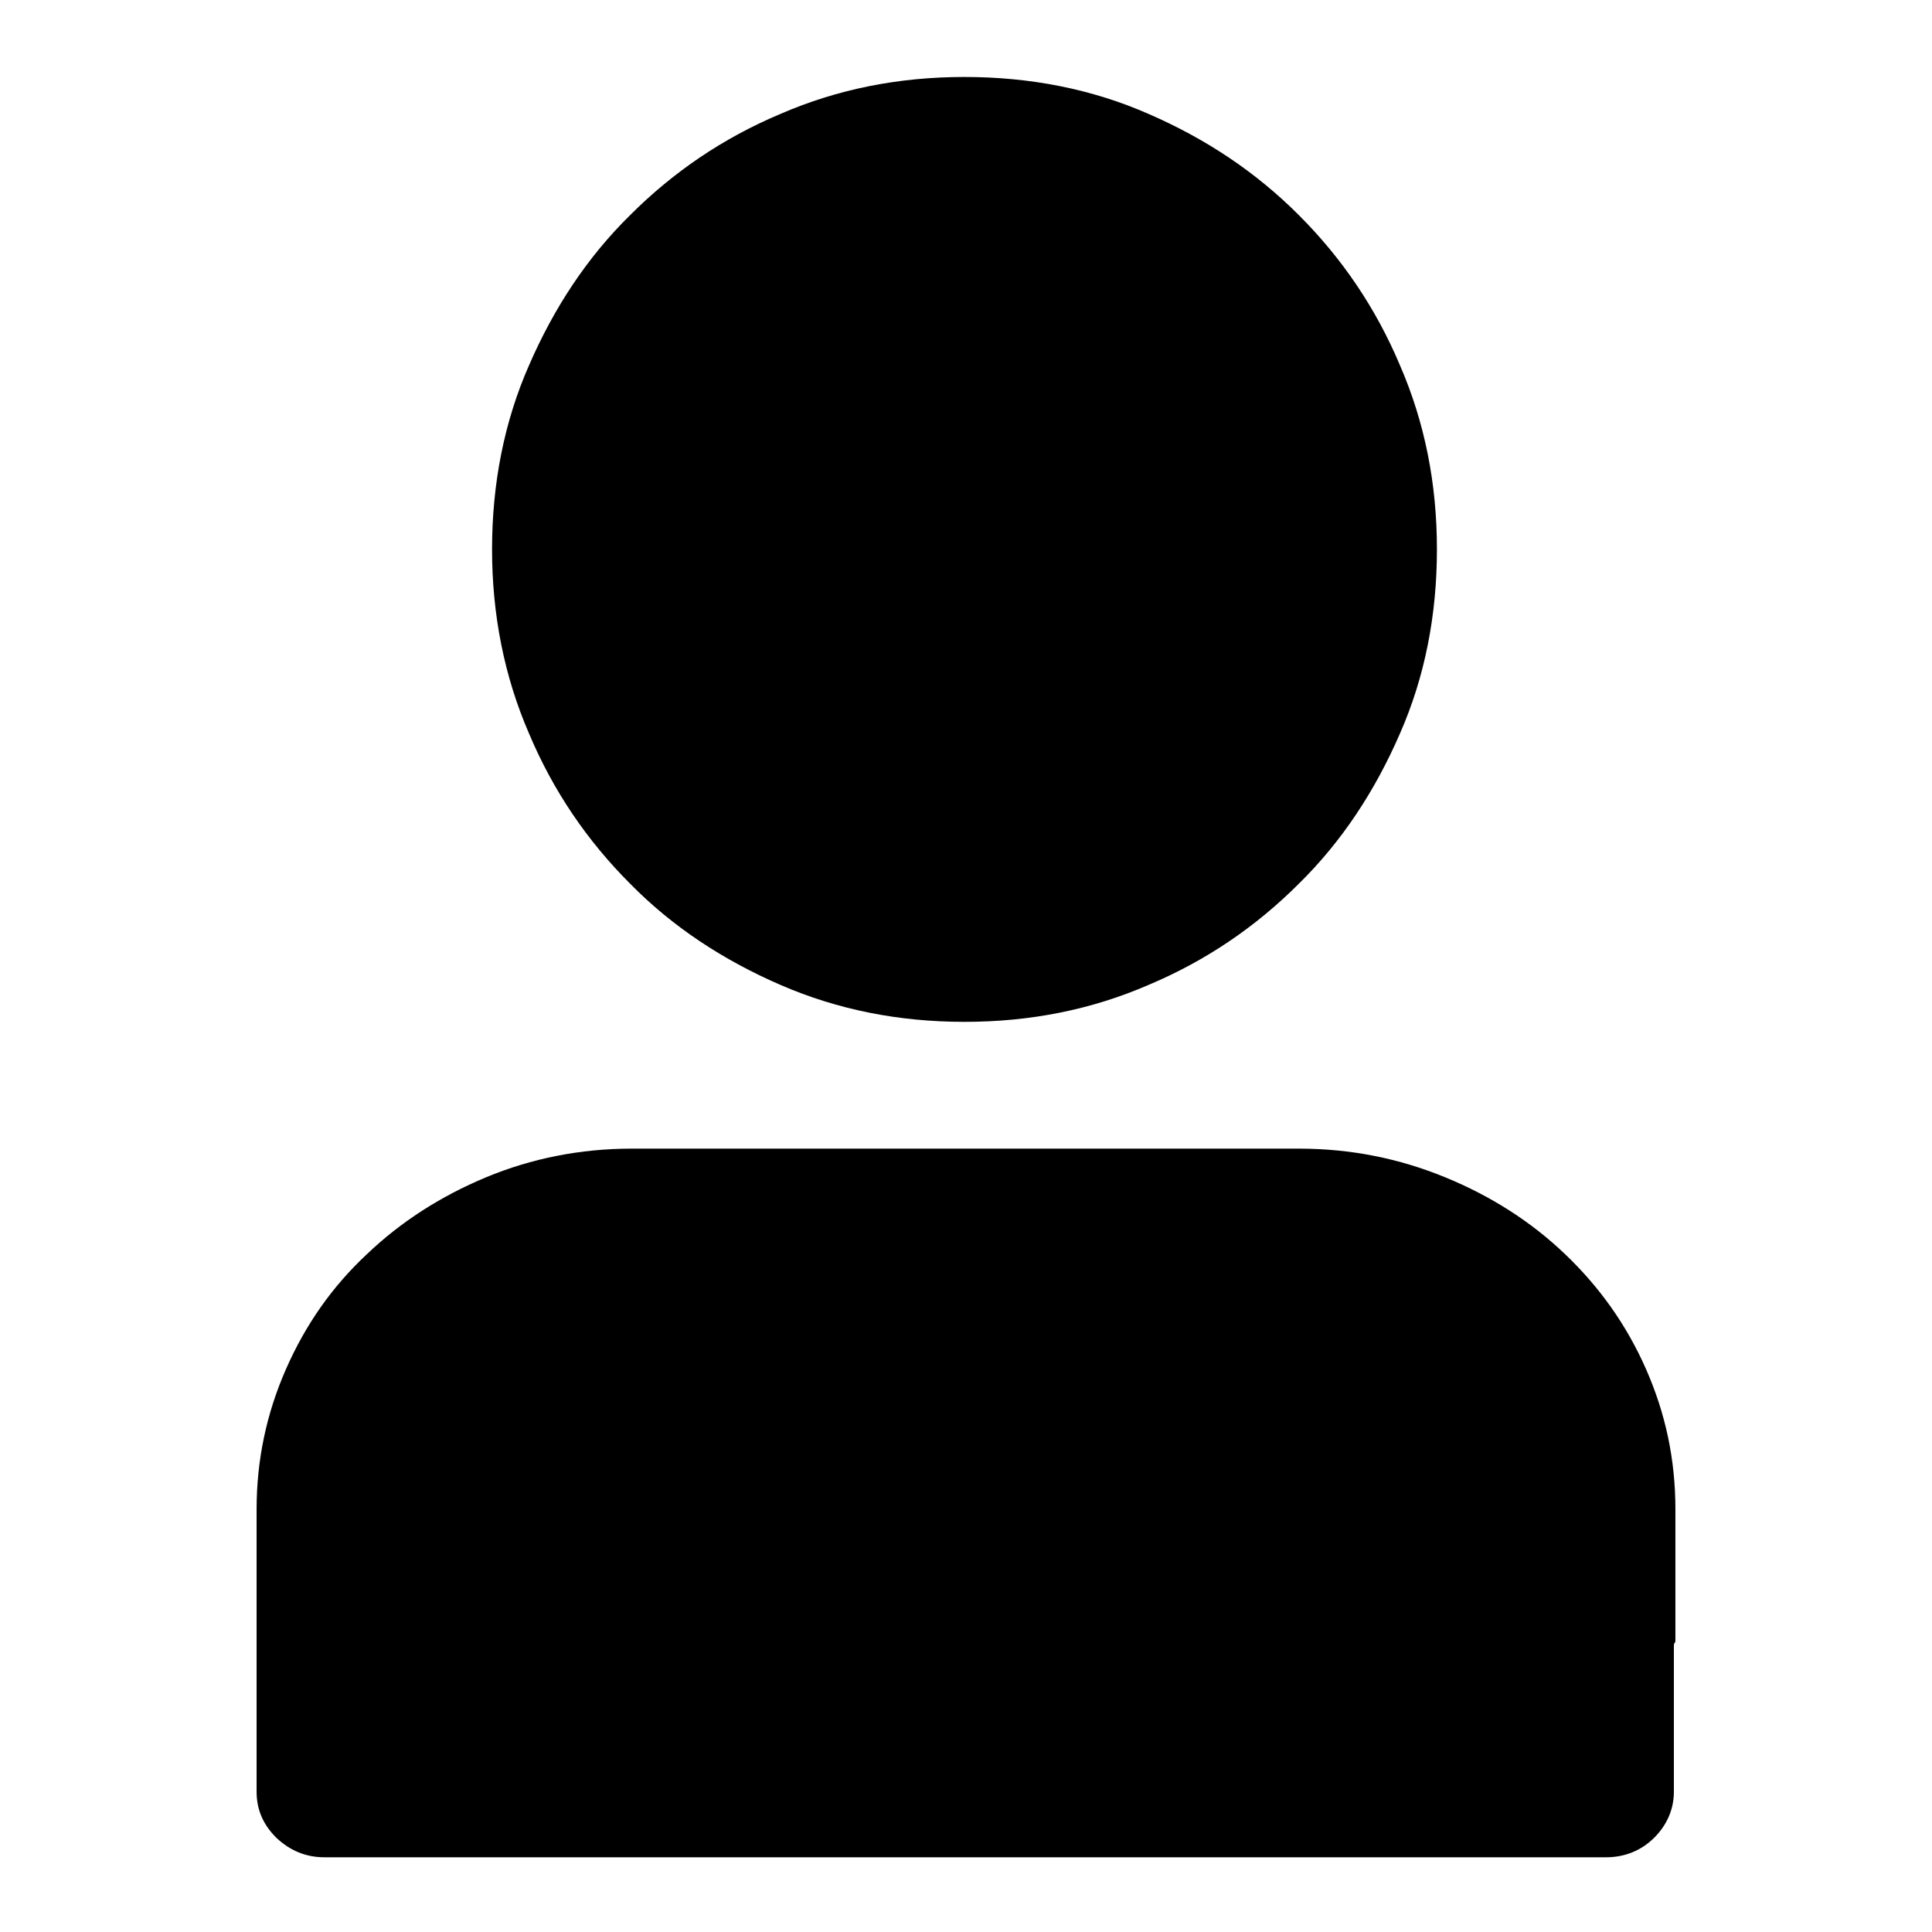 <?xml version="1.0" encoding="utf-8"?>
<!-- Svg Vector Icons : http://www.onlinewebfonts.com/icon -->
<!DOCTYPE svg PUBLIC "-//W3C//DTD SVG 1.1//EN" "http://www.w3.org/Graphics/SVG/1.1/DTD/svg11.dtd">
<svg version="1.1" xmlns="http://www.w3.org/2000/svg" xmlns:xlink="http://www.w3.org/1999/xlink" x="0px" y="0px" viewBox="0 0 256 256" enable-background="new 0 0 256 256" xml:space="preserve">
<g><g><path fill="#000000" d="M172.1,152.2c6.9,0,13.3,1.3,19.4,3.8c6.1,2.5,11.4,5.9,15.9,10.2c4.5,4.3,8.1,9.3,10.7,15.2c2.6,5.9,3.9,12,3.9,18.6v17.3c0,0.2,0,0.3-0.1,0.4c-0.1,0.1-0.1,0.2-0.1,0.4v19.3c0,2.3-0.9,4.4-2.6,6.1s-3.9,2.6-6.4,2.6H43c-2.5,0-4.6-0.9-6.4-2.6c-1.8-1.8-2.6-3.8-2.6-6.1v-37.4c0-6.5,1.3-12.7,3.9-18.6c2.6-5.9,6.1-10.9,10.7-15.2c4.5-4.3,9.8-7.7,15.8-10.2c6-2.5,12.5-3.8,19.3-3.8H172.1L172.1,152.2z M127.8,135.4c-8.7,0-16.8-1.6-24.4-4.9c-7.6-3.3-14.3-7.7-19.9-13.4c-5.7-5.7-10.2-12.3-13.4-19.9c-3.3-7.6-4.9-15.8-4.9-24.4c0-8.7,1.6-16.9,4.9-24.4c3.3-7.6,7.7-14.3,13.4-19.9c5.7-5.7,12.3-10.2,19.9-13.4c7.6-3.3,15.7-4.9,24.4-4.9c8.7,0,16.9,1.6,24.4,4.9c7.6,3.3,14.2,7.7,19.9,13.4c5.7,5.7,10.2,12.3,13.4,19.9c3.3,7.6,4.9,15.7,4.9,24.4c0,8.7-1.6,16.9-4.9,24.4c-3.3,7.6-7.7,14.3-13.4,19.9c-5.7,5.7-12.3,10.2-19.9,13.4C144.6,133.8,136.5,135.4,127.8,135.4L127.8,135.4z"/></g></g>
</svg>
